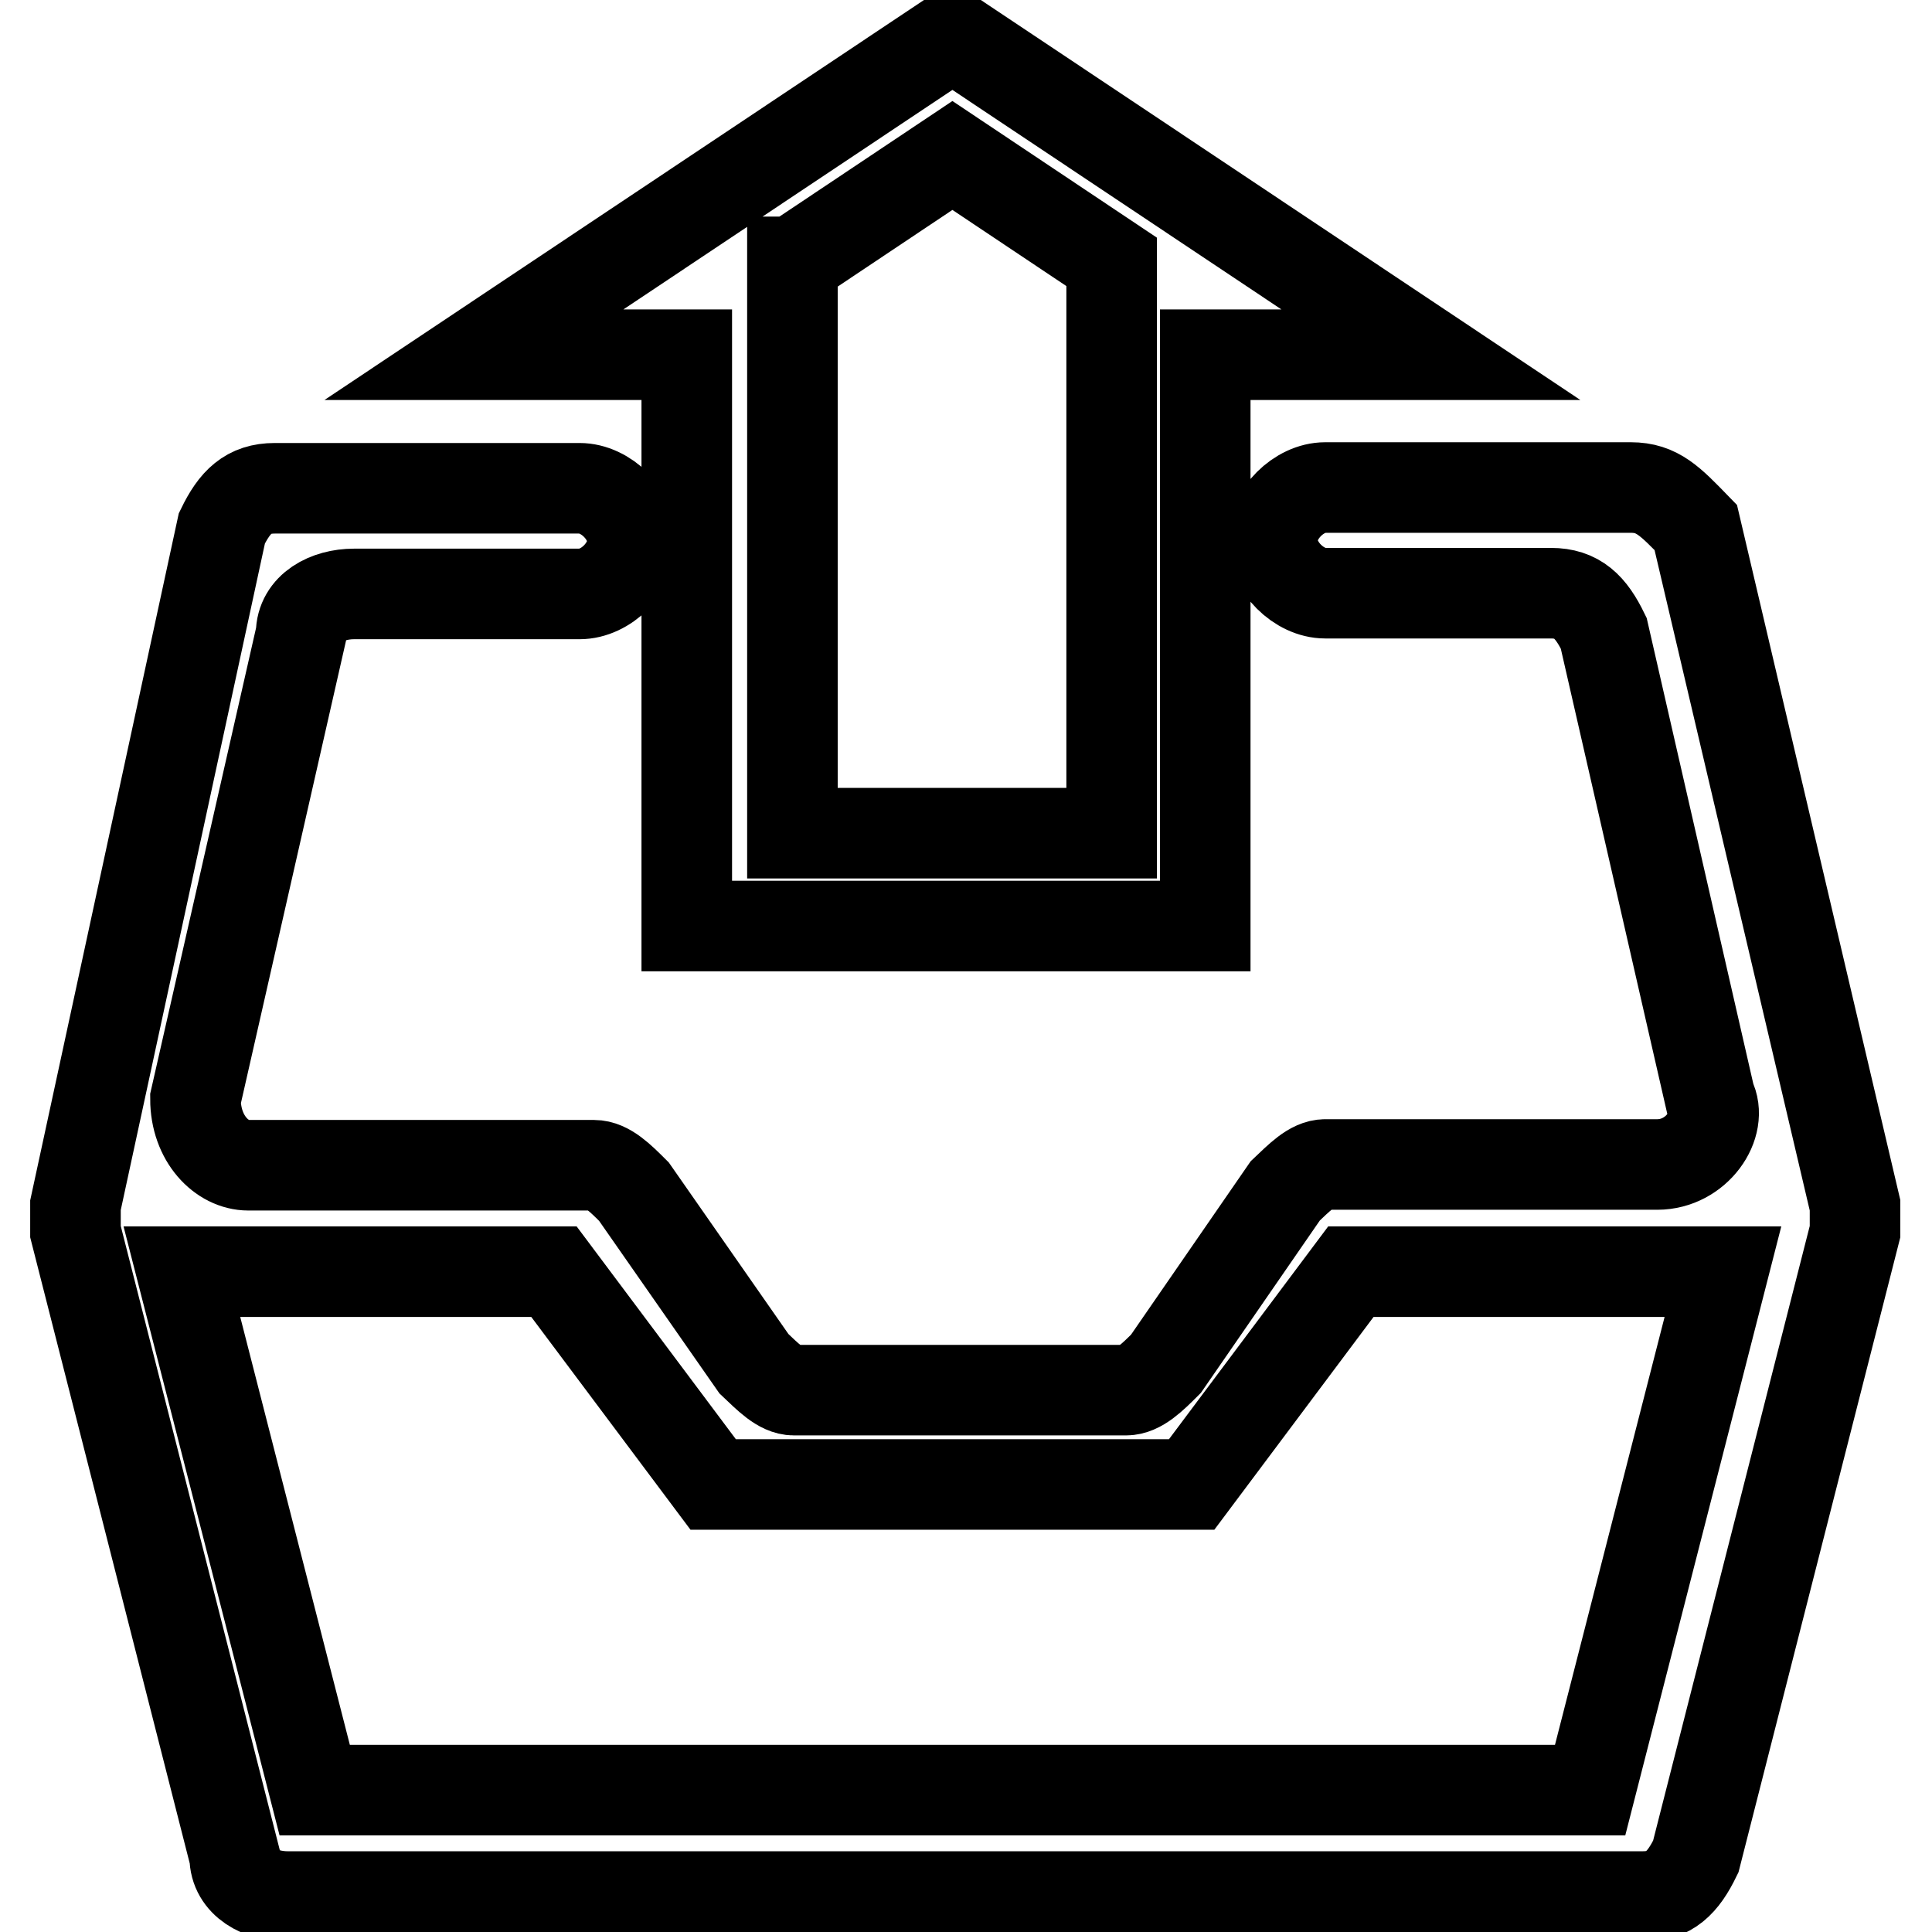 <?xml version="1.0" encoding="utf-8"?>
<!-- Svg Vector Icons : http://www.onlinewebfonts.com/icon -->
<!DOCTYPE svg PUBLIC "-//W3C//DTD SVG 1.1//EN" "http://www.w3.org/Graphics/SVG/1.1/DTD/svg11.dtd">
<svg version="1.1" xmlns="http://www.w3.org/2000/svg" xmlns:xlink="http://www.w3.org/1999/xlink" x="0px" y="0px" viewBox="0 0 256 256" enable-background="new 0 0 256 256" xml:space="preserve">
<g> <path stroke-width="12" fill-opacity="0" stroke="#000000"  d="M159.7,47h29.9L126.2,4.7L62.8,47H91v75.7h68.7V47z M105.1,34.7l21.1-14.1l21.1,14.1v75.7h-42.3V34.7z  M157.9,196.7l21.1-28.2h49.3l-17.6,68.7H41.7l-17.6-68.7h49.3l21.1,28.2H157.9z M216.1,64.6h-40.5c-3.5,0-7,3.5-7,7 c0,3.5,3.5,7,7,7h29.9c3.5,0,5.3,1.8,7,5.3l14.1,61.6c1.8,3.5-1.8,8.8-7,8.8h-44c-1.8,0-3.5,1.8-5.3,3.5l-15.8,22.9 c-1.8,1.8-3.5,3.5-5.3,3.5h-44c-1.8,0-3.5-1.8-5.3-3.5L84,157.9c-1.8-1.8-3.5-3.5-5.3-3.5H32.9c-3.5,0-7-3.5-7-8.8L39.9,84 c0-3.5,3.5-5.3,7-5.3h29.9c3.5,0,7-3.5,7-7c0-3.5-3.5-7-7-7H36.4c-3.5,0-5.3,1.8-7,5.3L10,159.7c0,1.8,0,1.8,0,3.5L31.1,246 c0,3.5,3.5,5.3,7,5.3h179.6c3.5,0,5.3-1.8,7-5.3l21.1-82.8c0-1.8,0-1.8,0-3.5l-21.1-89.8C221.3,66.4,219.6,64.6,216.1,64.6z"/></g>
</svg>
